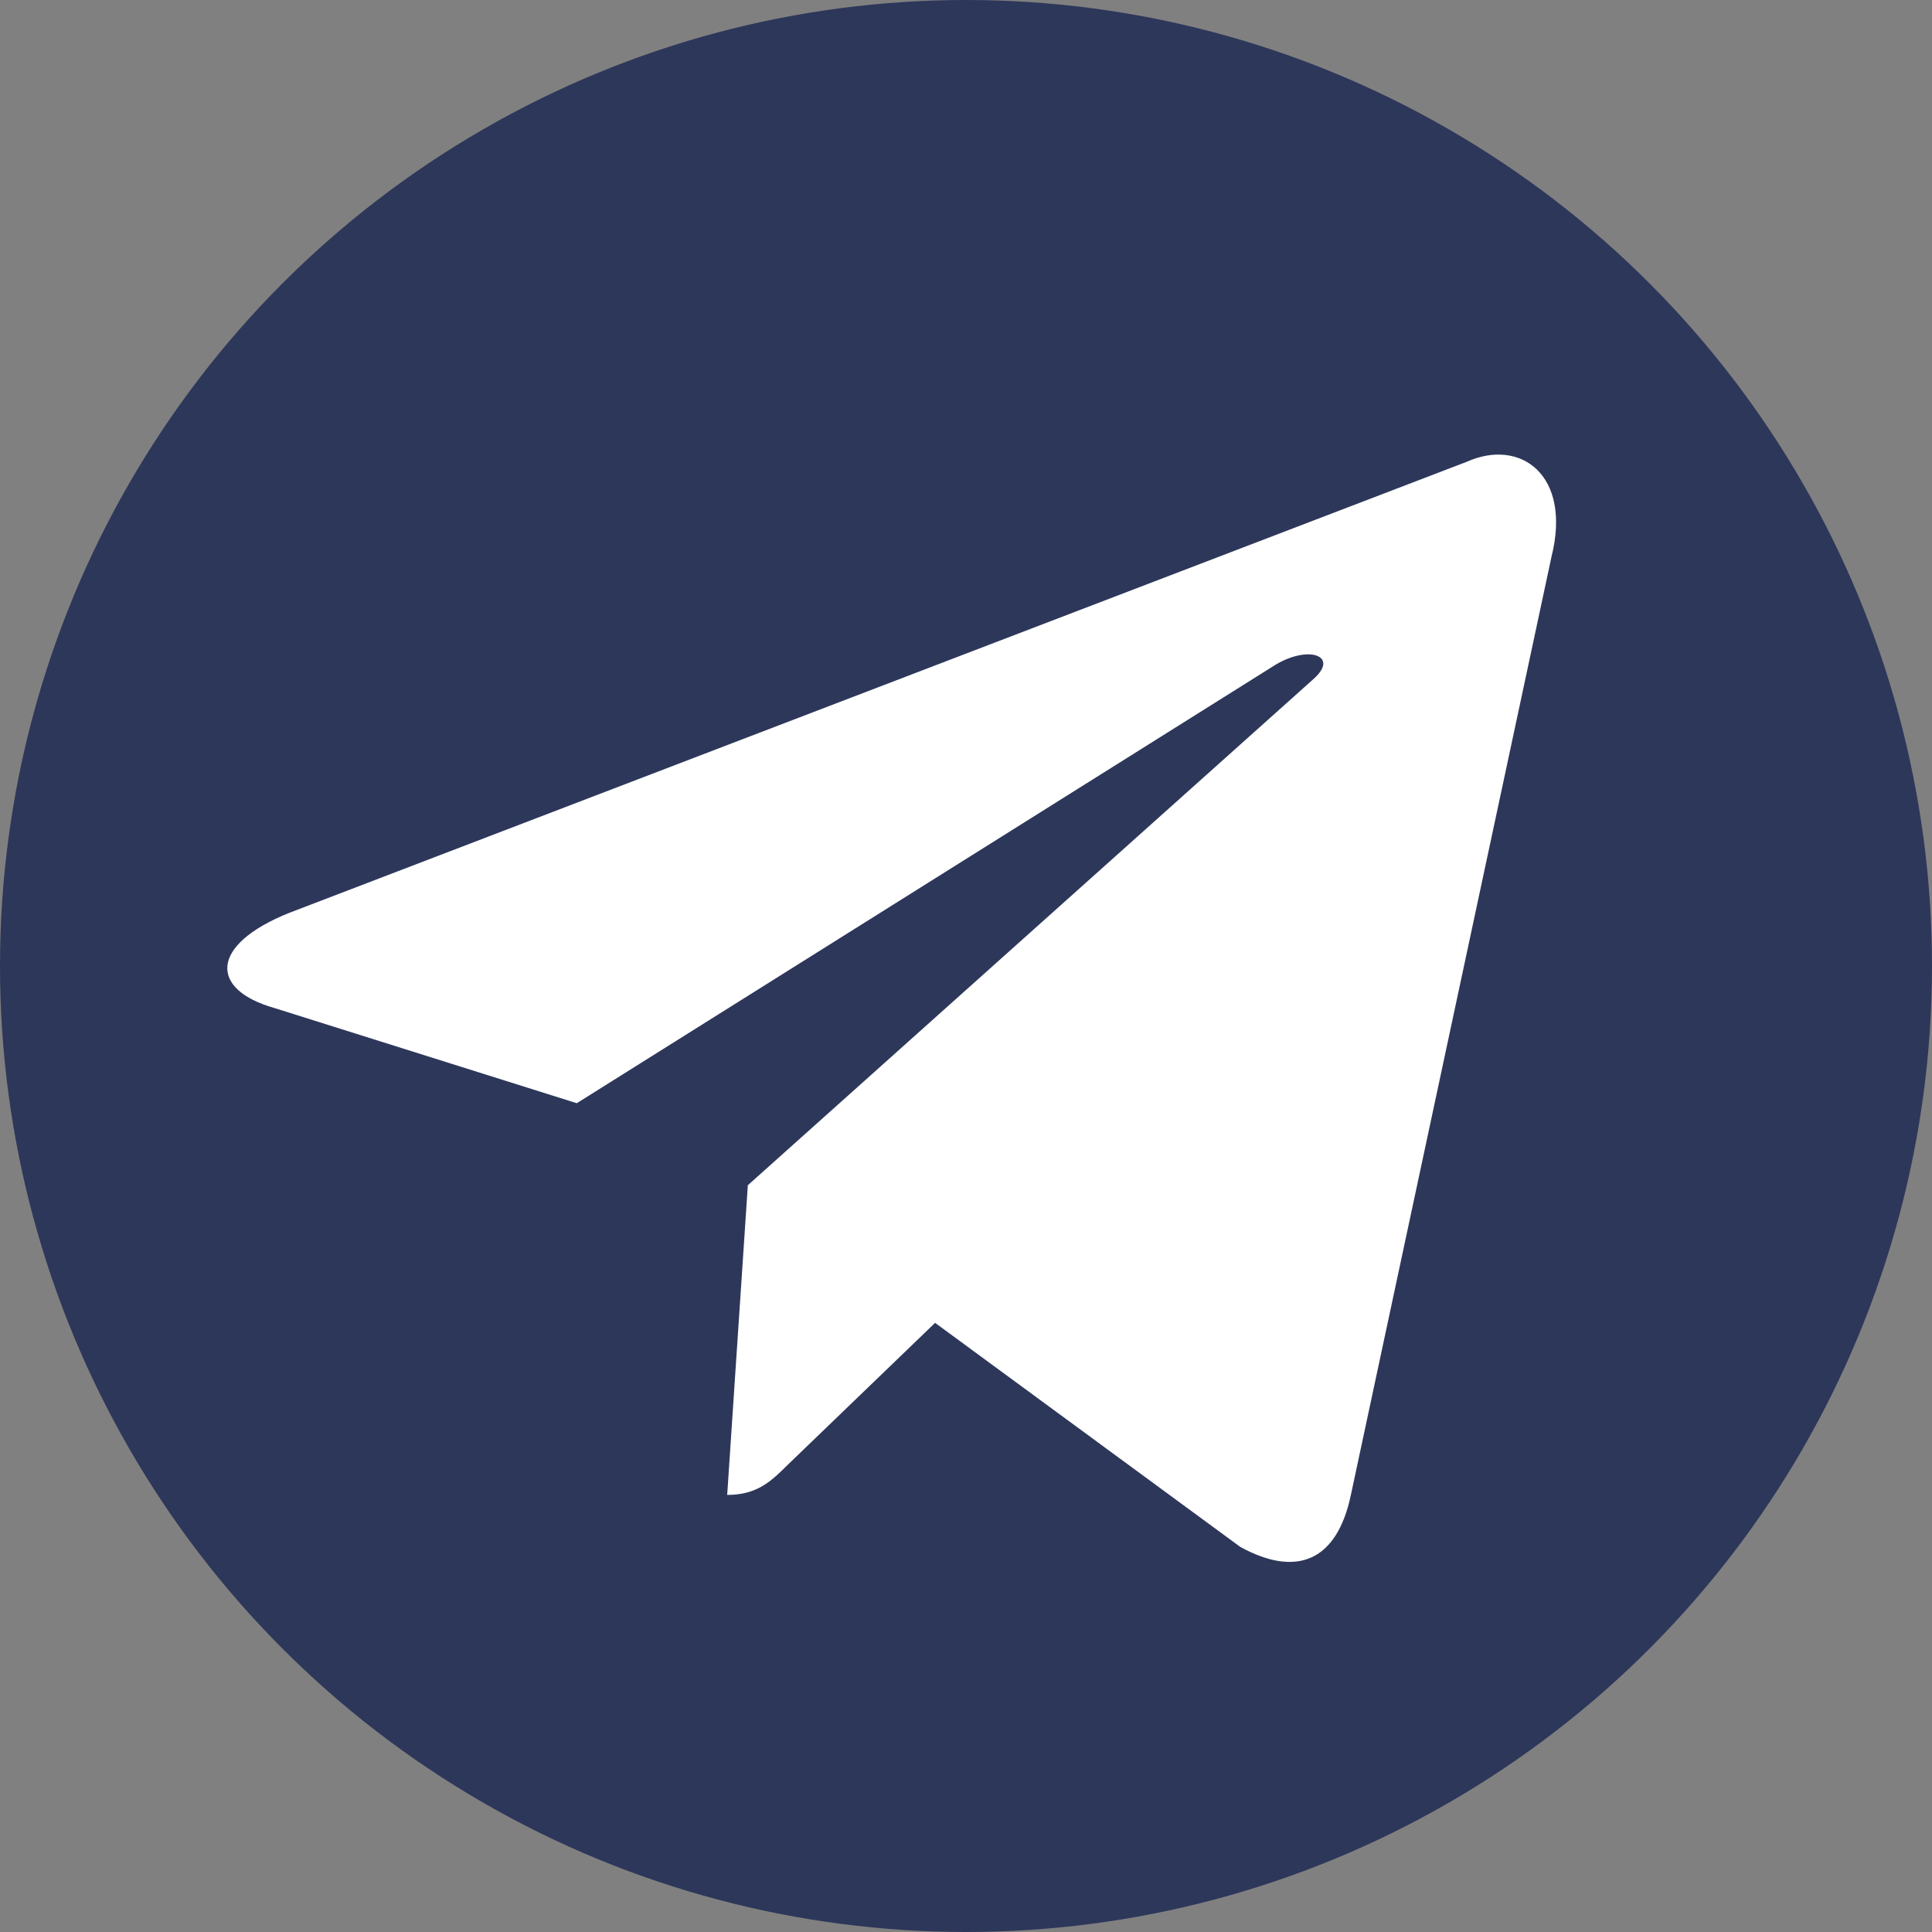 <svg width="51" height="51" viewBox="0 0 51 51" fill="none" xmlns="http://www.w3.org/2000/svg">
<rect x="0" y="0" width="51" height="51" fill="#808080" stroke="none"/>
<circle cx="25.5" cy="25.5" r="25.5" fill="#2D375A"/>
<path d="M19.196 39.462L19.741 31.287L34.687 17.912C35.349 17.313 34.551 17.023 33.675 17.545L15.226 29.122L7.246 26.61C5.534 26.127 5.514 24.948 7.636 24.097L38.716 12.191C40.137 11.554 41.499 12.539 40.954 14.704L35.66 39.462C35.291 41.221 34.22 41.646 32.741 40.835L24.684 34.92L20.811 38.651C20.364 39.095 19.994 39.462 19.196 39.462Z" fill="white"/>
</svg>
